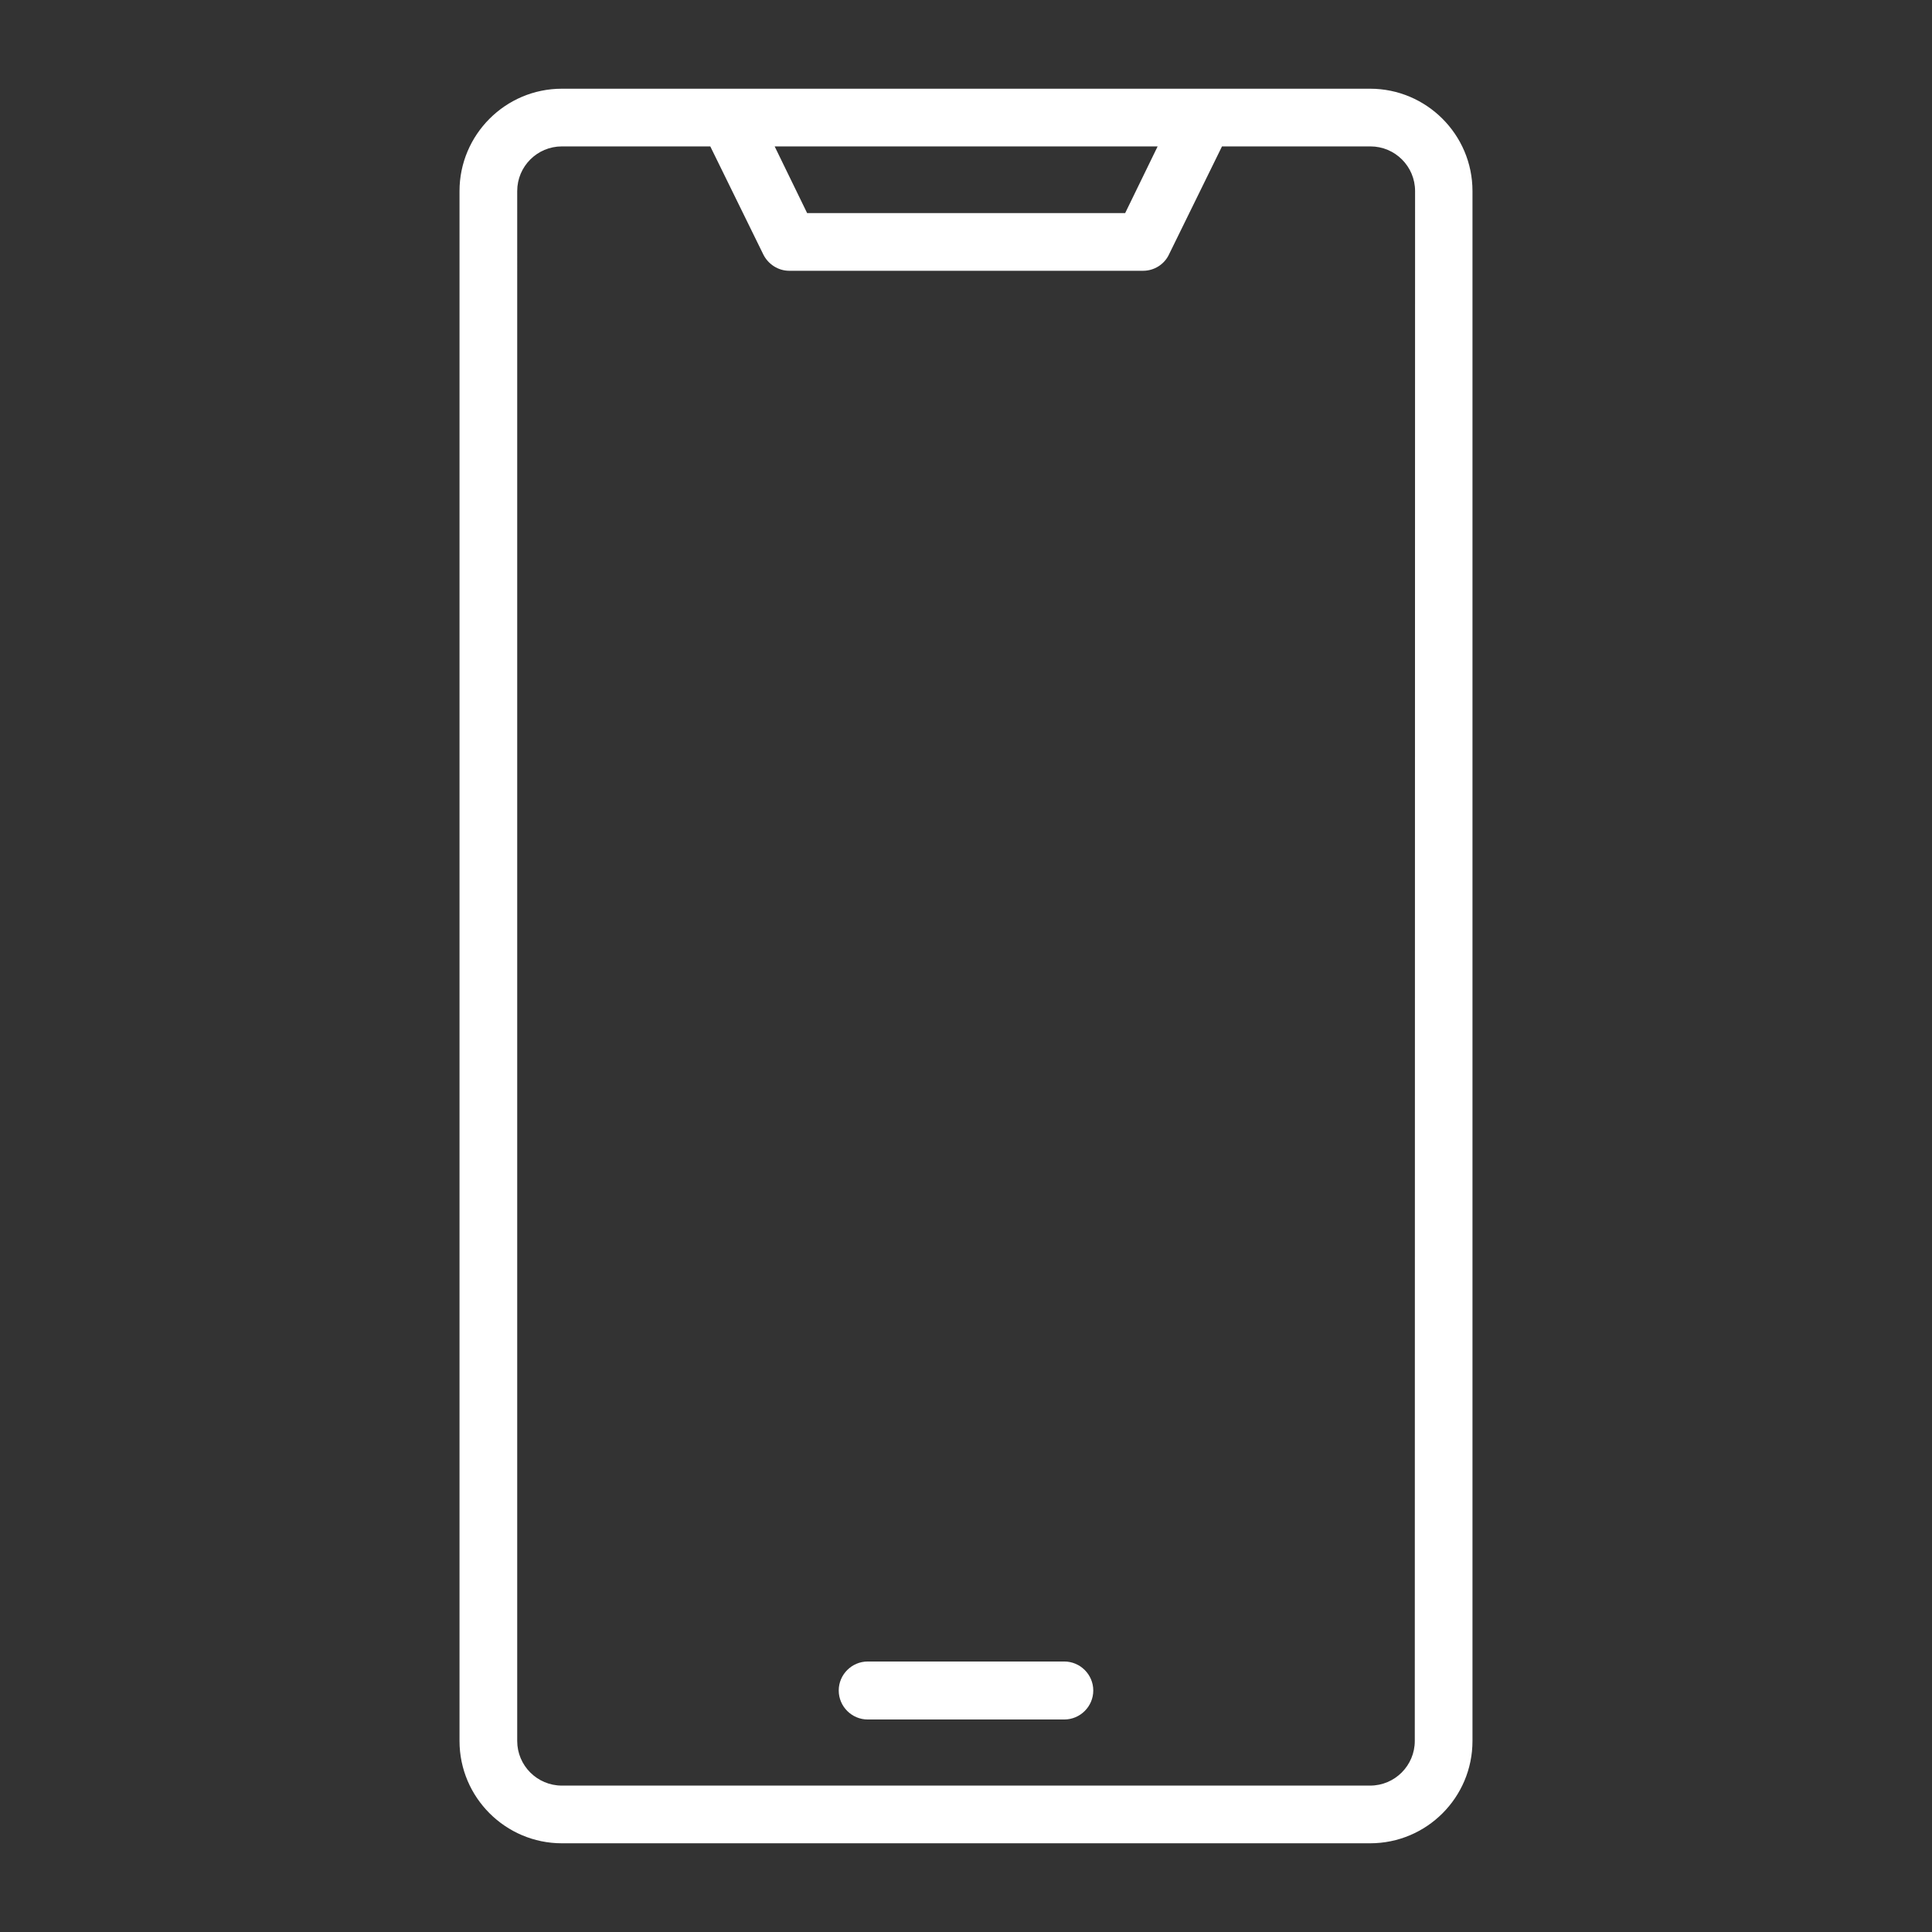 <?xml version="1.0" encoding="utf-8"?>
<!-- Generator: Adobe Illustrator 27.8.0, SVG Export Plug-In . SVG Version: 6.00 Build 0)  -->
<svg version="1.1" id="Ebene_1" xmlns="http://www.w3.org/2000/svg" xmlns:xlink="http://www.w3.org/1999/xlink" x="0px" y="0px"
	 viewBox="0 0 666.4 666.4" style="enable-background:new 0 0 666.4 666.4;" xml:space="preserve">
<rect x="0" y="0" width="666.4" height="666.4" fill="#333333" stroke="none"/>
<style type="text/css">
	.st0{fill:#FFFFFF;}
</style>
<g id="Ebene_1_00000169545401294392717960000014365734306451584916_">
	<g>
		<path class="st0" d="M507.9,600.5V65.9c0-19.5-15.9-35.3-35.3-35.3H193.8c-19.5,0-35.3,15.9-35.3,35.3v534.6
			c0,19.5,15.9,35.3,35.3,35.3h278.8C492.1,635.8,507.9,620,507.9,600.5z M399.3,50.5l-11.2,23H278.4l-11.2-23H399.3z M488,600.5
			c0,8.5-6.9,15.4-15.4,15.4H193.8c-8.5,0-15.4-6.9-15.4-15.4V65.9c0-8.5,6.9-15.4,15.4-15.4H245l18.3,37.3c1.7,3.4,5.2,5.6,8.9,5.6
			h122.1c3.8,0,7.3-2.2,8.9-5.6l18.3-37.3h51.2c8.5,0,15.4,6.9,15.4,15.4L488,600.5L488,600.5z"/>
		<path class="st0" d="M367.1,573.1h-67.8c-5.5,0-10,4.5-10,10s4.5,10,10,10h67.8c5.5,0,10-4.5,10-10S372.6,573.1,367.1,573.1z"/>
	</g>
</g>
</svg>
